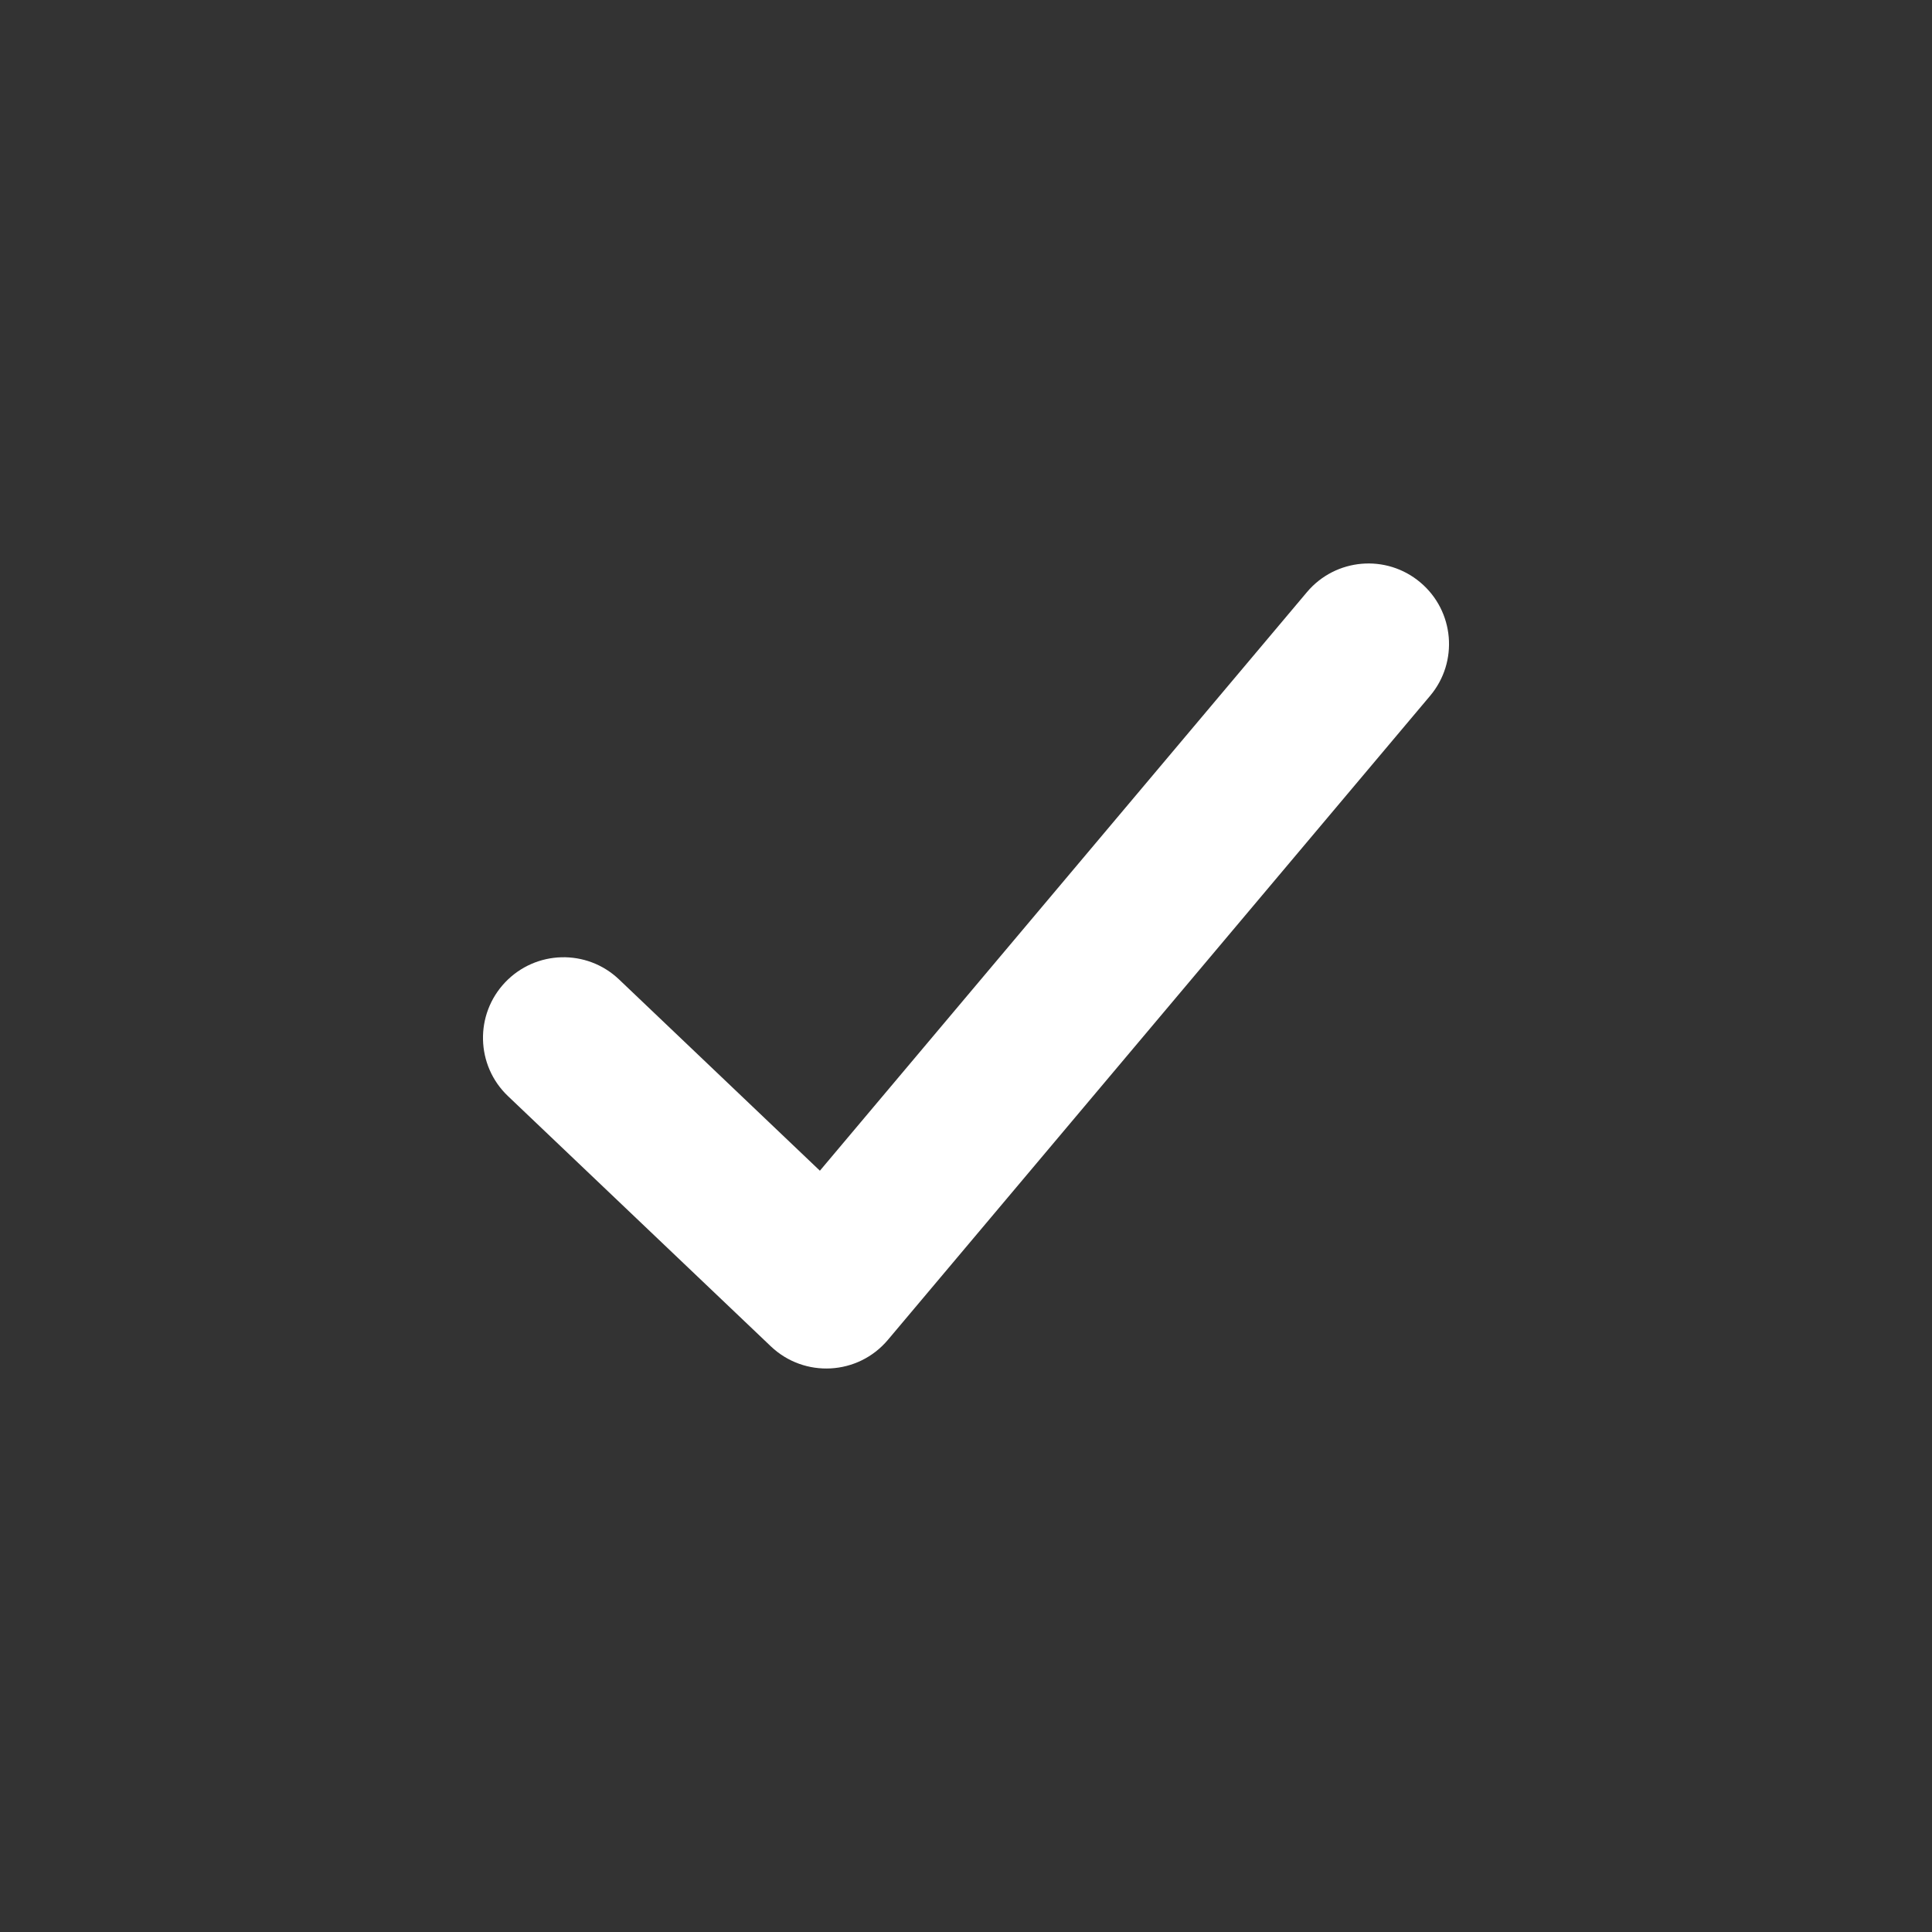 <svg xmlns="http://www.w3.org/2000/svg" width="24" height="24" viewBox="0 0 24 24">
  <rect x="0" y="0" width="24" height="24" fill="#333333" stroke="none"/>
  <path fill="#FFFFFF" fill-rule="evenodd" d="M10.235,0.356 C10.591,-0.067 11.222,-0.121 11.644,0.235 C12.067,0.591 12.121,1.222 11.765,1.644 L5.03,9.644 C4.659,10.085 3.993,10.122 3.575,9.724 L0.31,6.616 C-0.09,6.235 -0.105,5.602 0.276,5.202 C0.657,4.802 1.29,4.786 1.69,5.167 L4.185,7.543 L10.235,0.356 Z" transform="translate(6 7)"/>
</svg>
